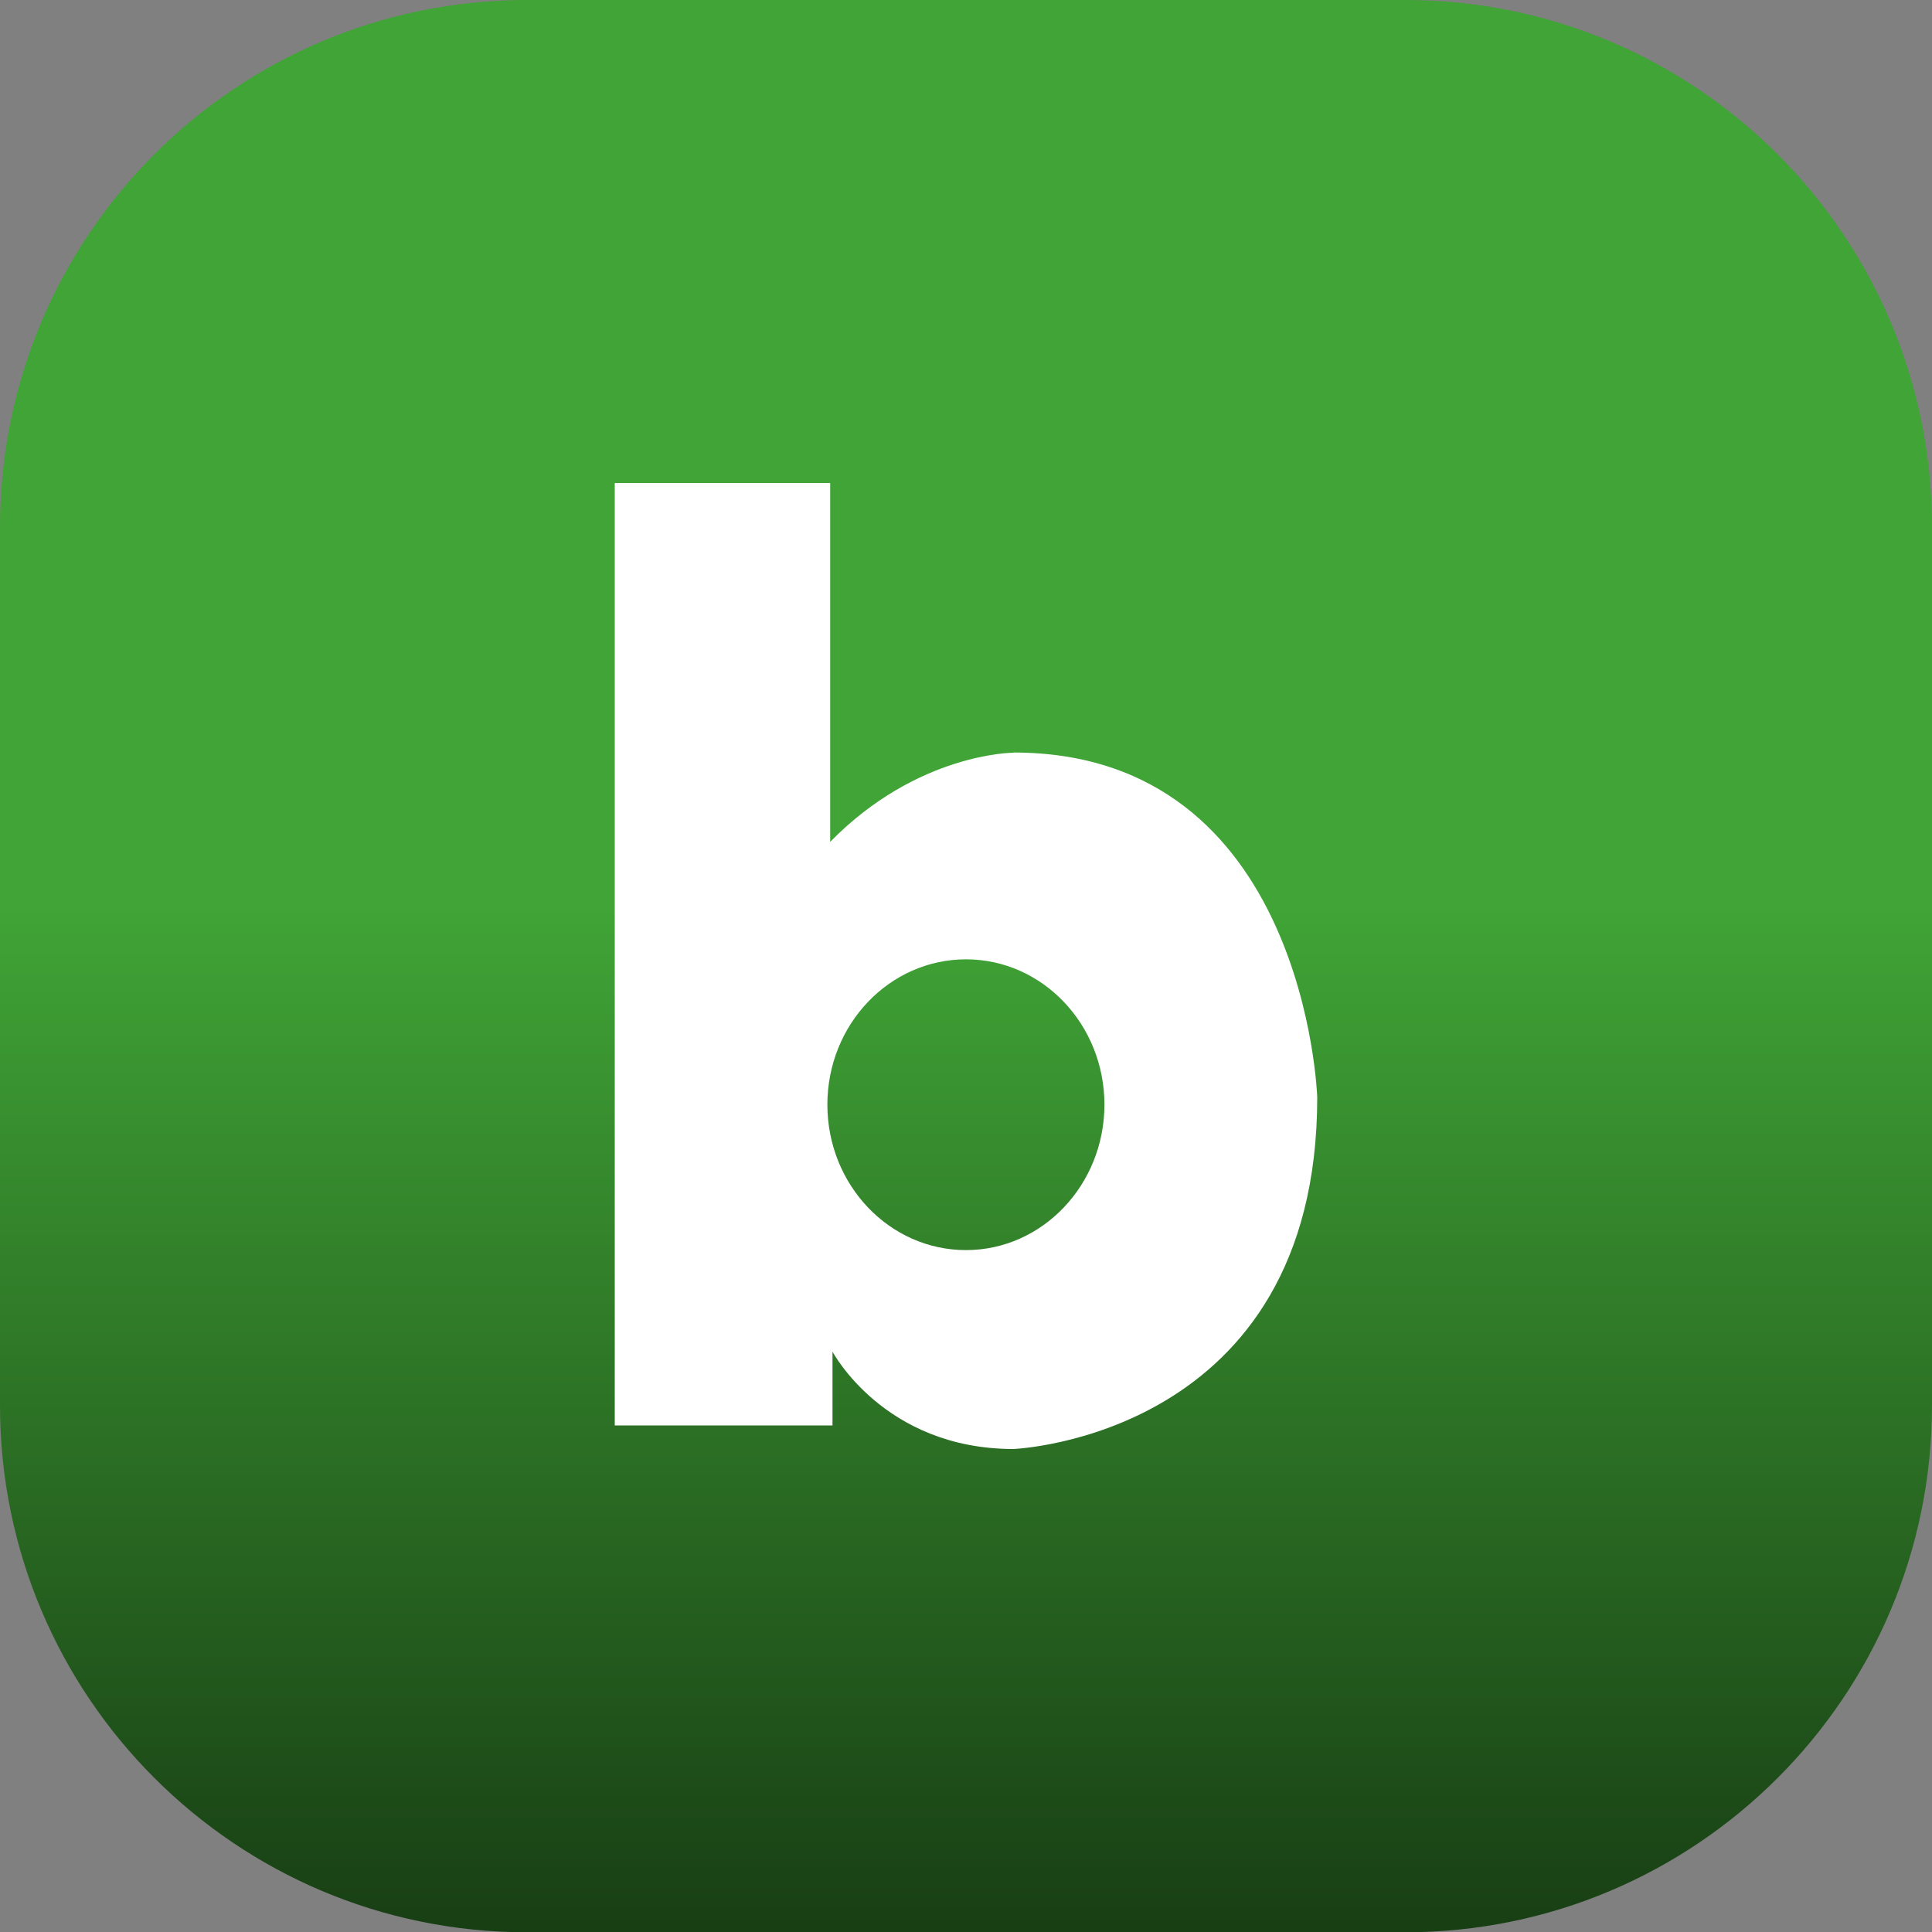 <svg width="20" height="20" viewBox="0 0 20 20" fill="none" xmlns="http://www.w3.org/2000/svg">
<rect x="0" y="0" width="20" height="20" fill="#808080" stroke="none"/>
<path d="M14.546 0H5.455C2.442 0 0 2.442 0 5.455V14.547C0 17.56 2.442 20.003 5.455 20.003H14.546C17.558 20.003 20 17.56 20 14.547V5.455C20 2.442 17.558 0 14.546 0Z" fill="url(#paint0_linear_6081_84839)"/>
<path d="M10.491 7.792C10.491 7.792 9.497 7.792 8.594 8.715V5H6.364V14.756H8.618V13.992C8.618 13.992 9.15 15 10.491 15C10.491 15 13.636 14.879 13.636 11.359C13.636 11.359 13.521 7.79 10.491 7.79V7.792ZM10 12.941C9.208 12.941 8.565 12.267 8.565 11.435C8.565 10.604 9.208 9.931 10 9.931C10.792 9.931 11.433 10.606 11.433 11.435C11.433 12.265 10.79 12.941 10 12.941Z" fill="white"/>
<defs>
<linearGradient id="paint0_linear_6081_84839" x1="10" y1="0" x2="10" y2="20.003" gradientUnits="userSpaceOnUse">
<stop offset="0.47" stop-color="#40A436"/>
<stop offset="1" stop-color="#183E14"/>
</linearGradient>
</defs>
</svg>
